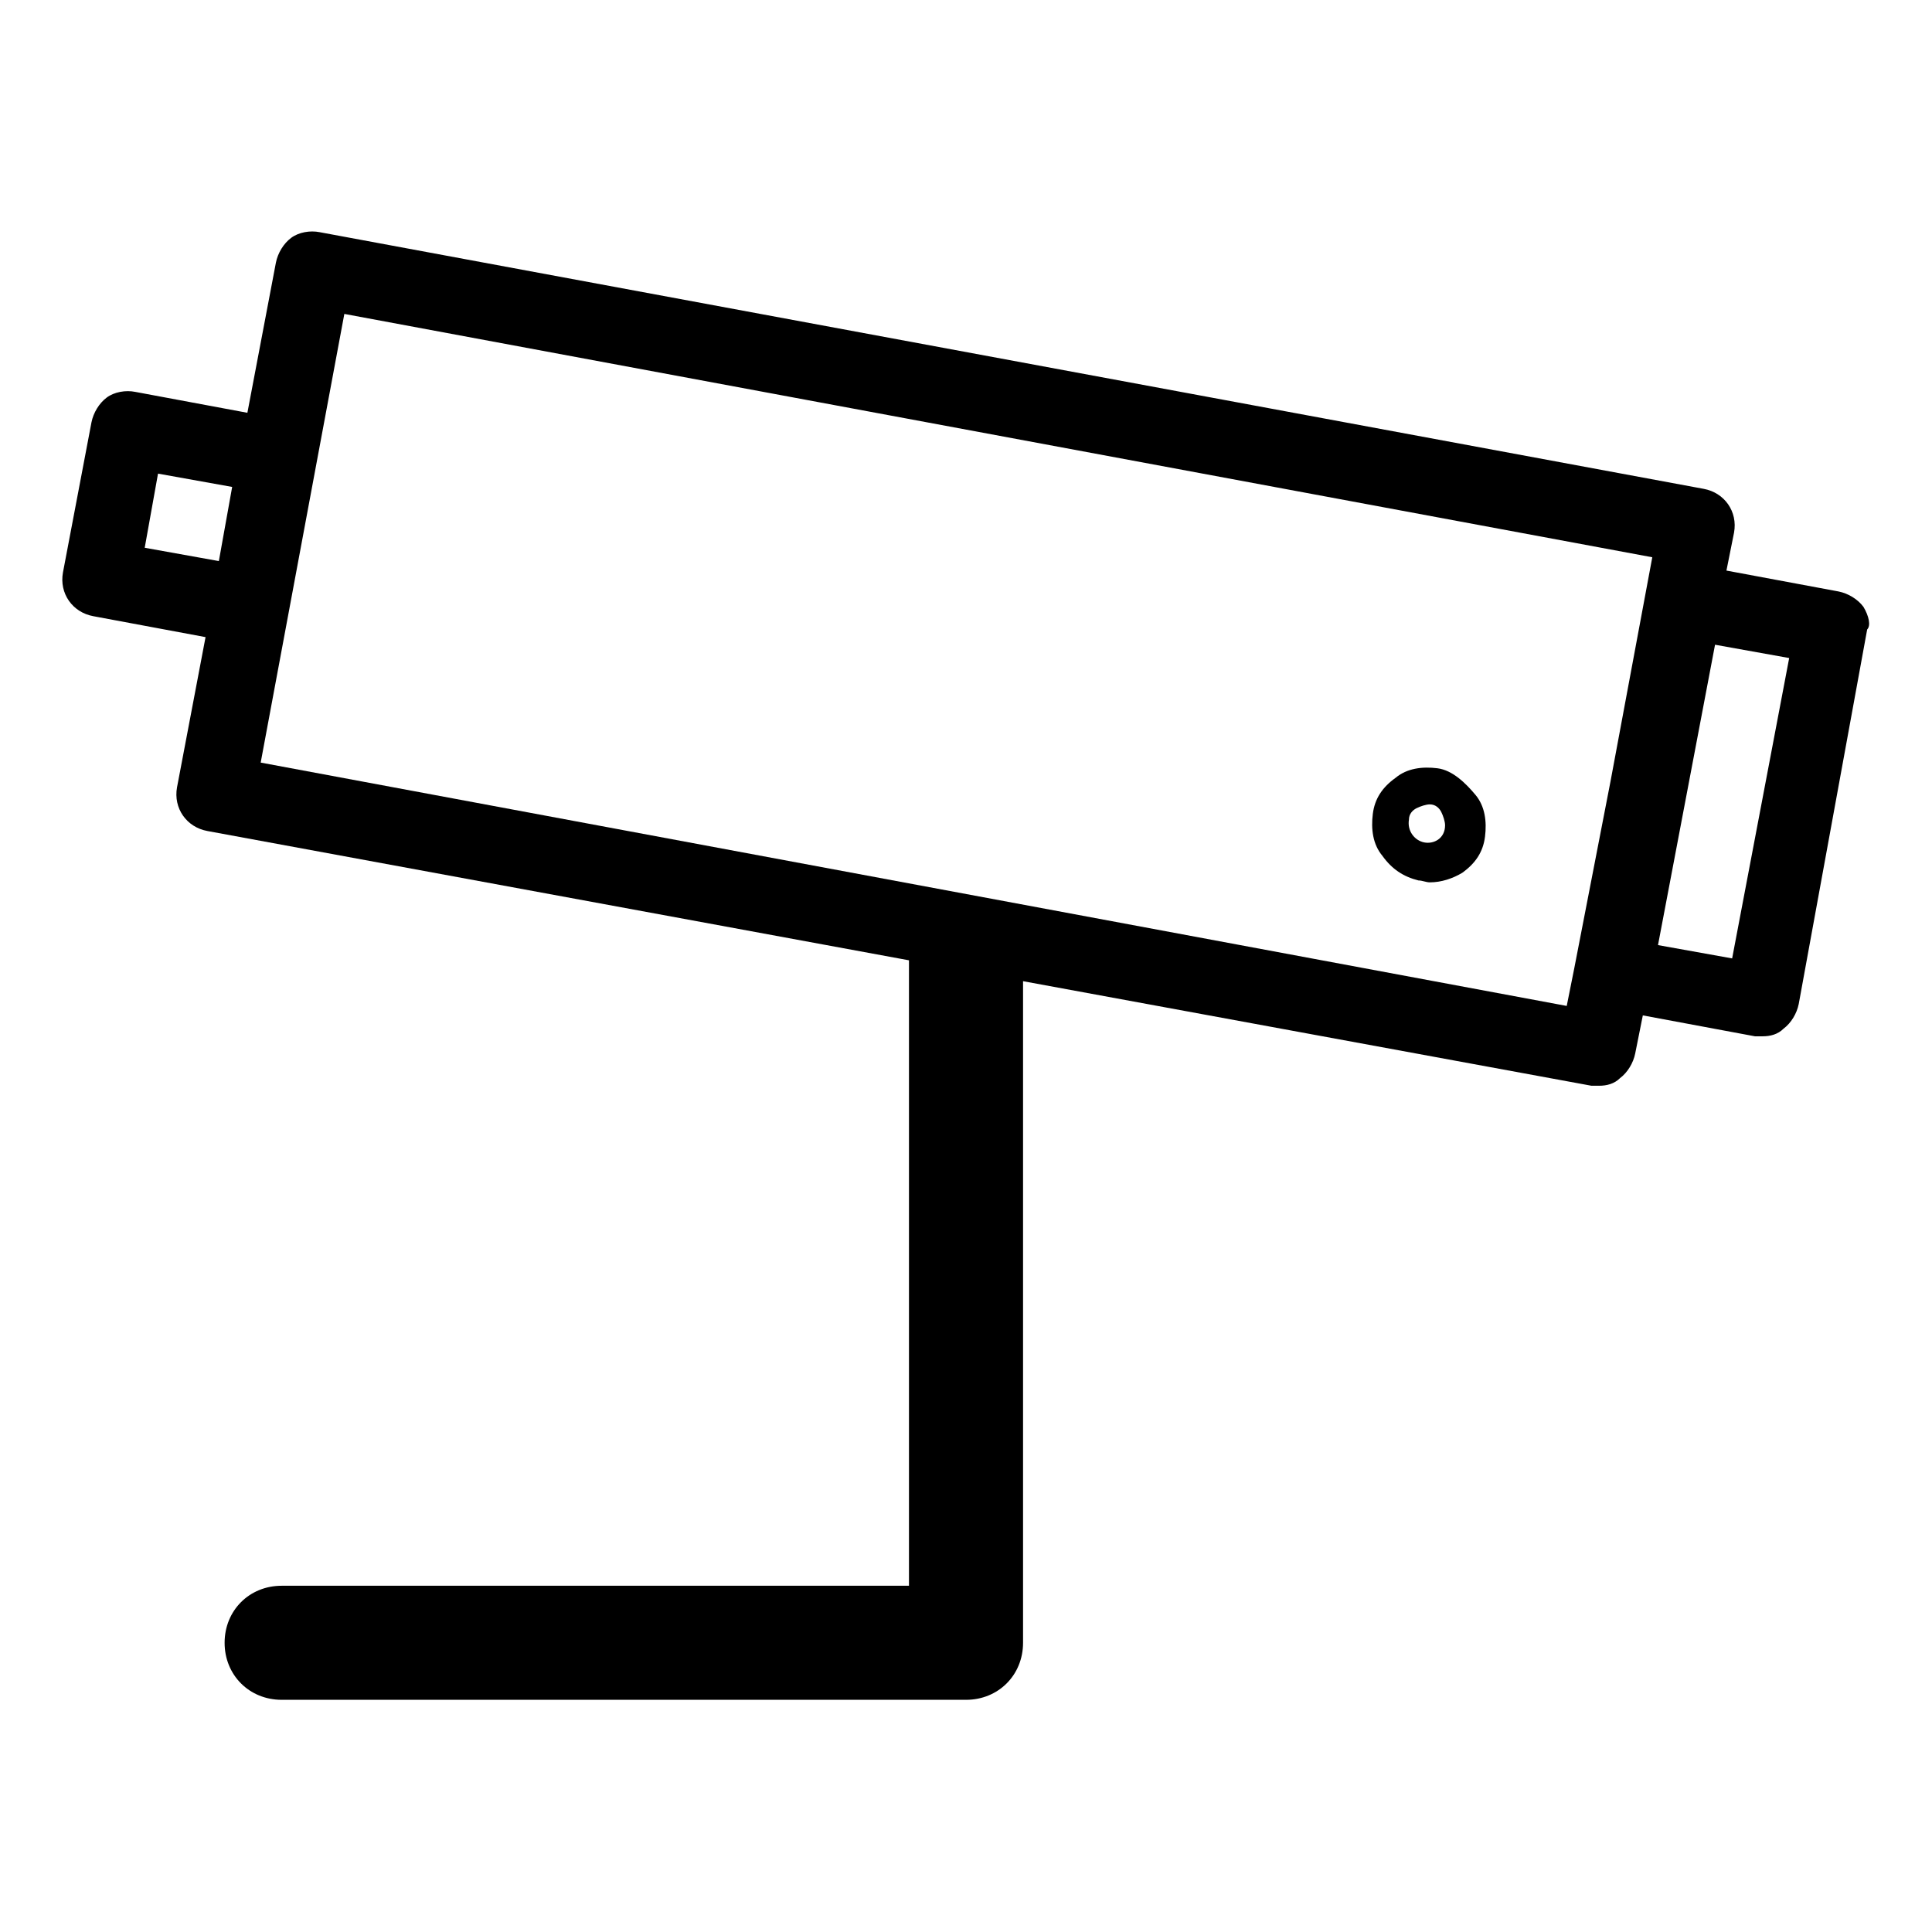<?xml version="1.0" encoding="UTF-8"?>
<!-- Uploaded to: ICON Repo, www.svgrepo.com, Generator: ICON Repo Mixer Tools -->
<svg fill="#000000" width="800px" height="800px" version="1.1" viewBox="144 144 512 512" xmlns="http://www.w3.org/2000/svg">
 <g>
  <path d="m637.8 304.78c-1.512-2.016-4.031-3.527-6.551-4.031l-29.723-5.539 2.016-10.078c1.008-5.543-2.519-10.578-8.062-11.586l-366.77-68.016c-2.519-0.504-5.543 0-7.559 1.512-2.016 1.512-3.527 4.031-4.031 6.551l-7.559 39.801-29.727-5.543c-2.519-0.504-5.543 0-7.559 1.512s-3.527 4.031-4.031 6.551l-7.559 39.801c-1.008 5.543 2.519 10.578 8.062 11.586l29.727 5.543-7.559 39.801c-1.008 5.543 2.519 10.578 8.062 11.586l185.91 34.262v165.75h-166.25c-8.566 0-15.113 6.551-15.113 15.113 0 8.566 6.551 15.113 15.113 15.113h181.37c8.566 0 15.113-6.551 15.113-15.113v-175.33l150.64 27.711h2.016c2.016 0 4.031-0.504 5.543-2.016 2.016-1.512 3.527-4.031 4.031-6.551l2.016-10.078 29.727 5.543h2.016c2.016 0 4.031-0.504 5.543-2.016 2.016-1.512 3.527-4.031 4.031-6.551l18.137-99.25c1-1.004 0.496-3.523-1.016-6.043zm-455.45-15.617 3.527-19.648 19.648 3.527-3.527 19.648zm30.734 56.93 22.168-118.9 346.62 64.488-11.082 59.449-9.574 49.375-2.016 10.078zm389.95 51.895-19.648-3.527 15.117-79.602 19.648 3.527z"/>
  <path d="m524.94 347.6c-4.031-0.504-8.062 0-11.082 2.519-3.527 2.519-5.543 5.543-6.047 9.574s0 8.062 2.519 11.082c2.519 3.527 5.543 5.543 9.574 6.551 1.008 0 2.016 0.504 3.023 0.504 3.023 0 6.047-1.008 8.566-2.519 3.527-2.519 5.543-5.543 6.047-9.574 0.504-4.031 0-8.062-2.519-11.082-2.523-3.023-6.051-6.551-10.082-7.055zm-3.523 19.648c-2.519-0.504-4.535-3.023-4.031-6.047 0-1.512 1.008-2.519 2.016-3.023 1.008-0.504 2.519-1.008 3.527-1.008 1.512 0 2.519 1.008 3.023 2.016s1.008 2.519 1.008 3.527c-0.004 3.527-3.023 5.039-5.543 4.535z"/>
 </g>
</svg>